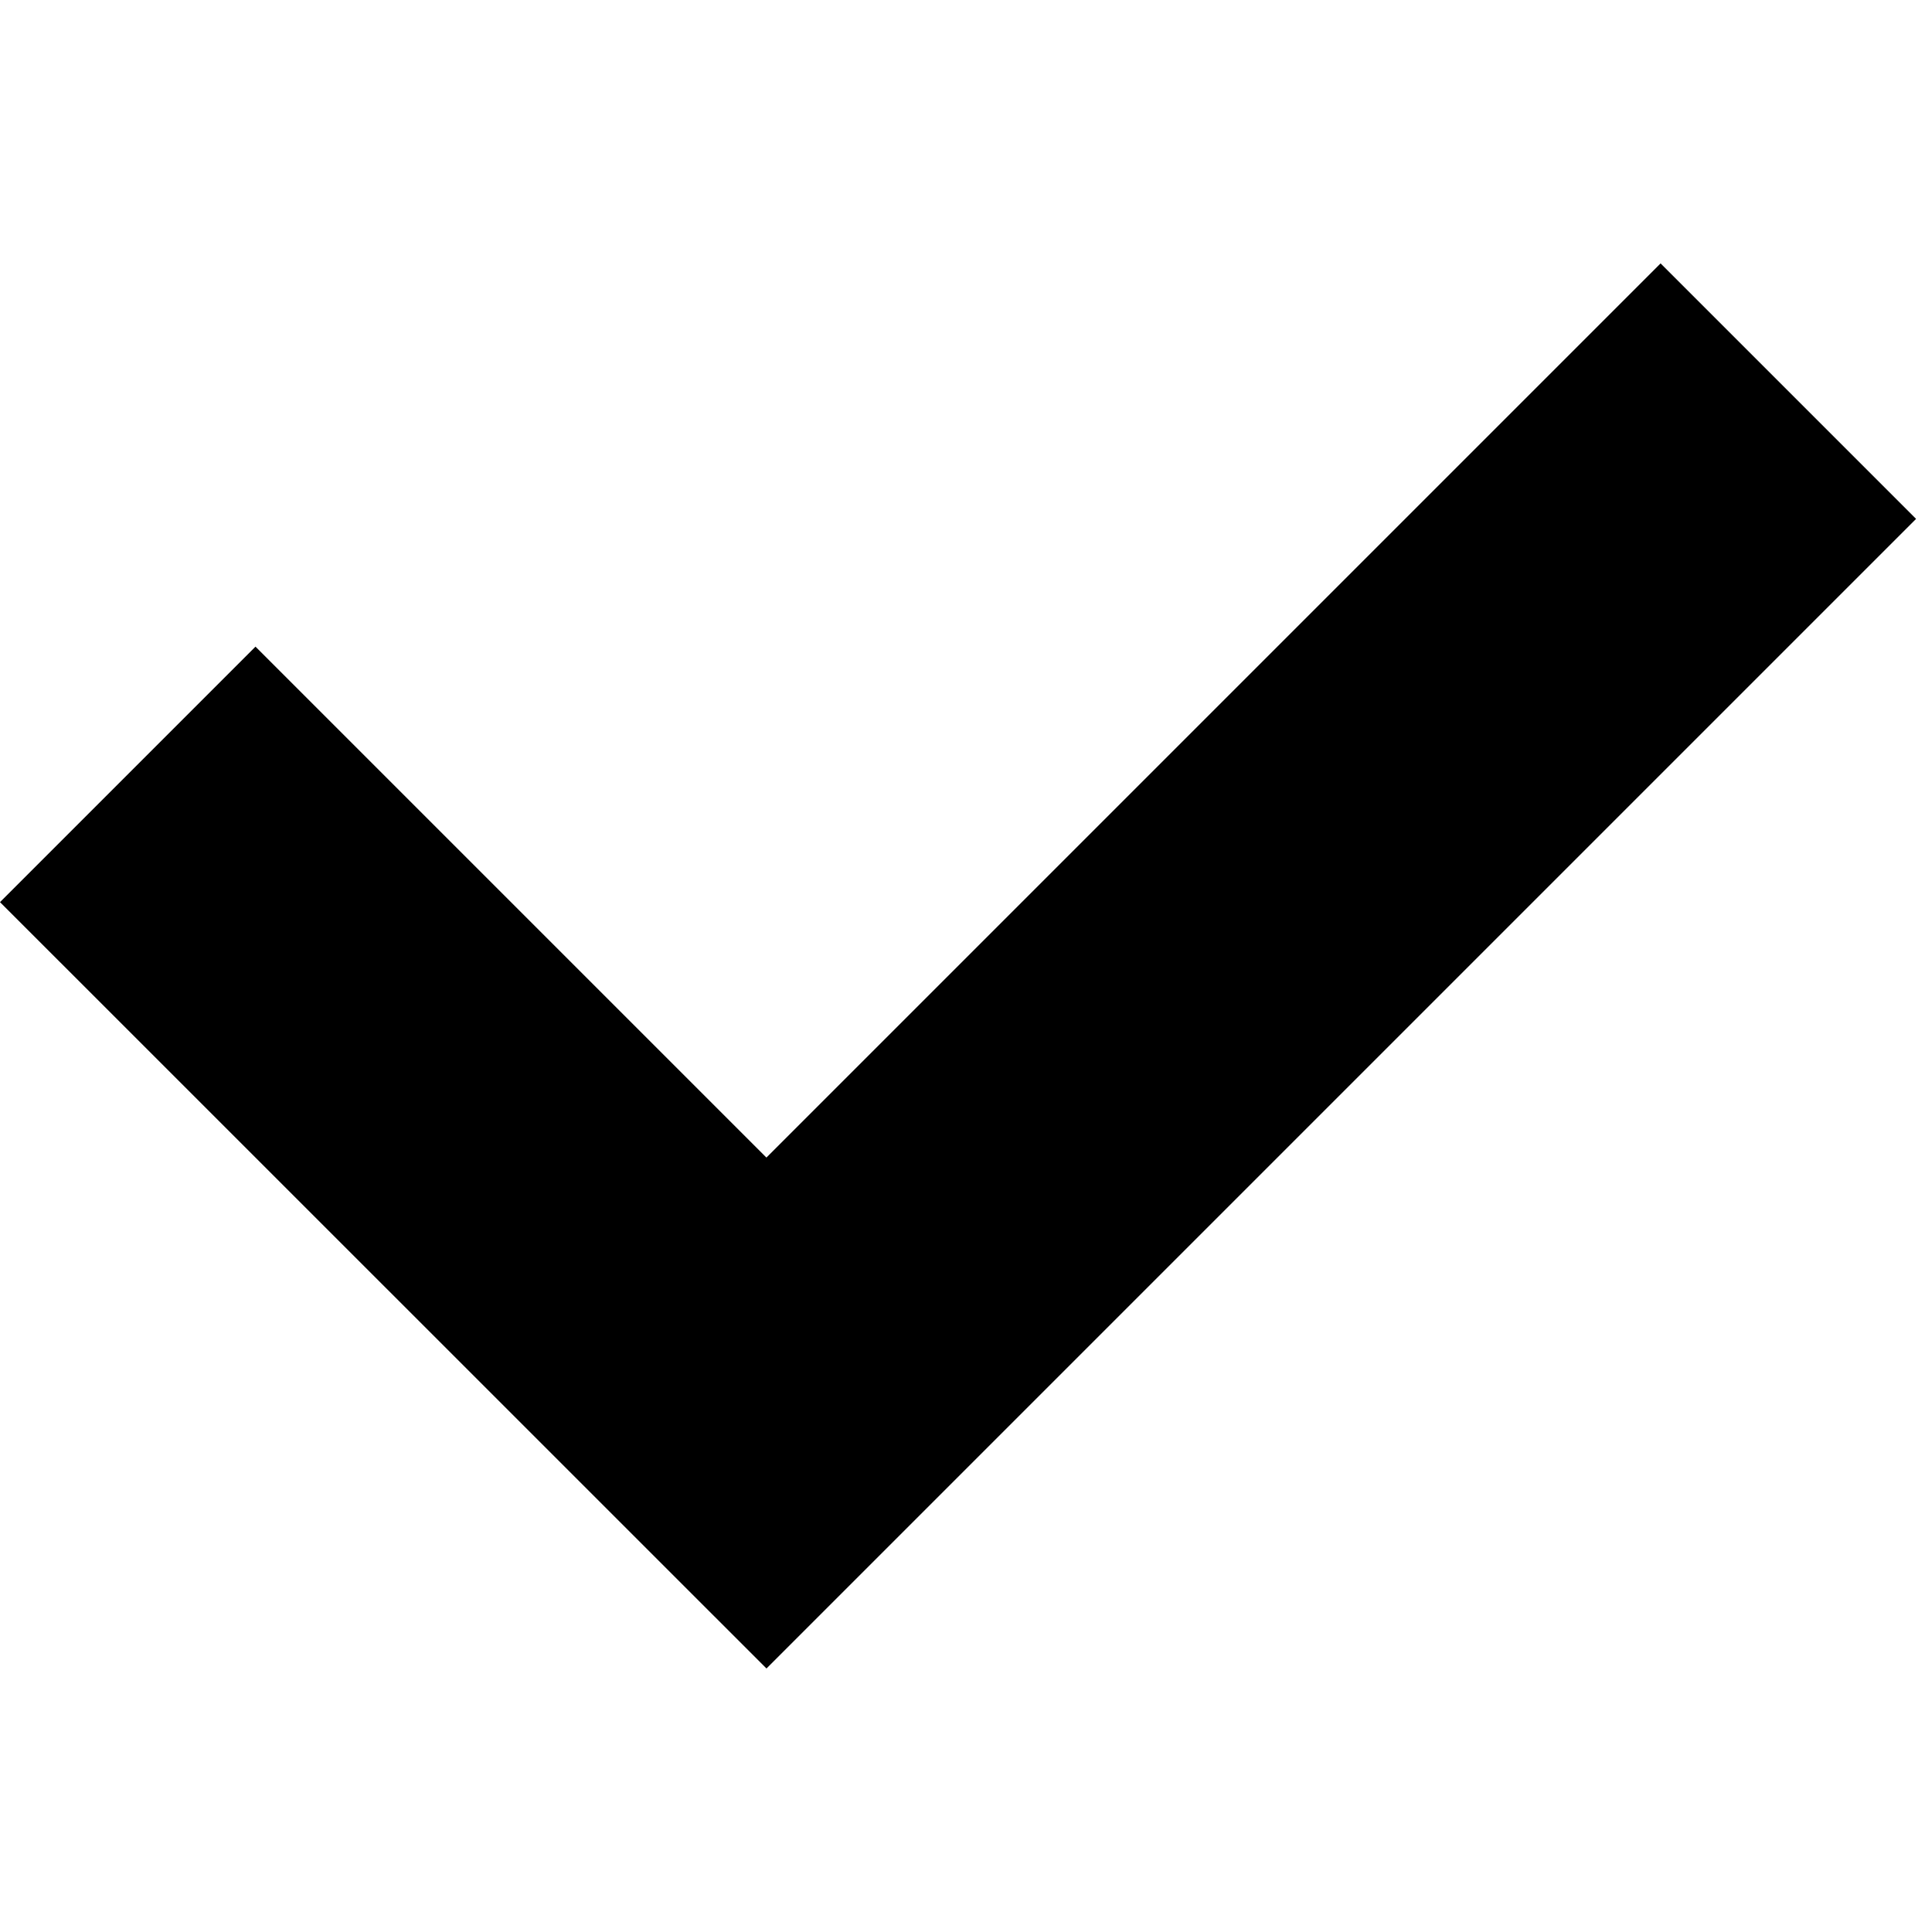 <?xml version="1.0" encoding="utf-8"?><!-- Uploaded to: SVG Repo, www.svgrepo.com, Generator: SVG Repo Mixer Tools -->
<svg fill="#000000" width="800px" height="800px" viewBox="0 -4.5 33 33" xmlns="http://www.w3.org/2000/svg"><path d="m0 10.909 4.364-4.364 8.727 8.727 15.273-15.273 4.364 4.364-19.636 19.636z"/></svg>